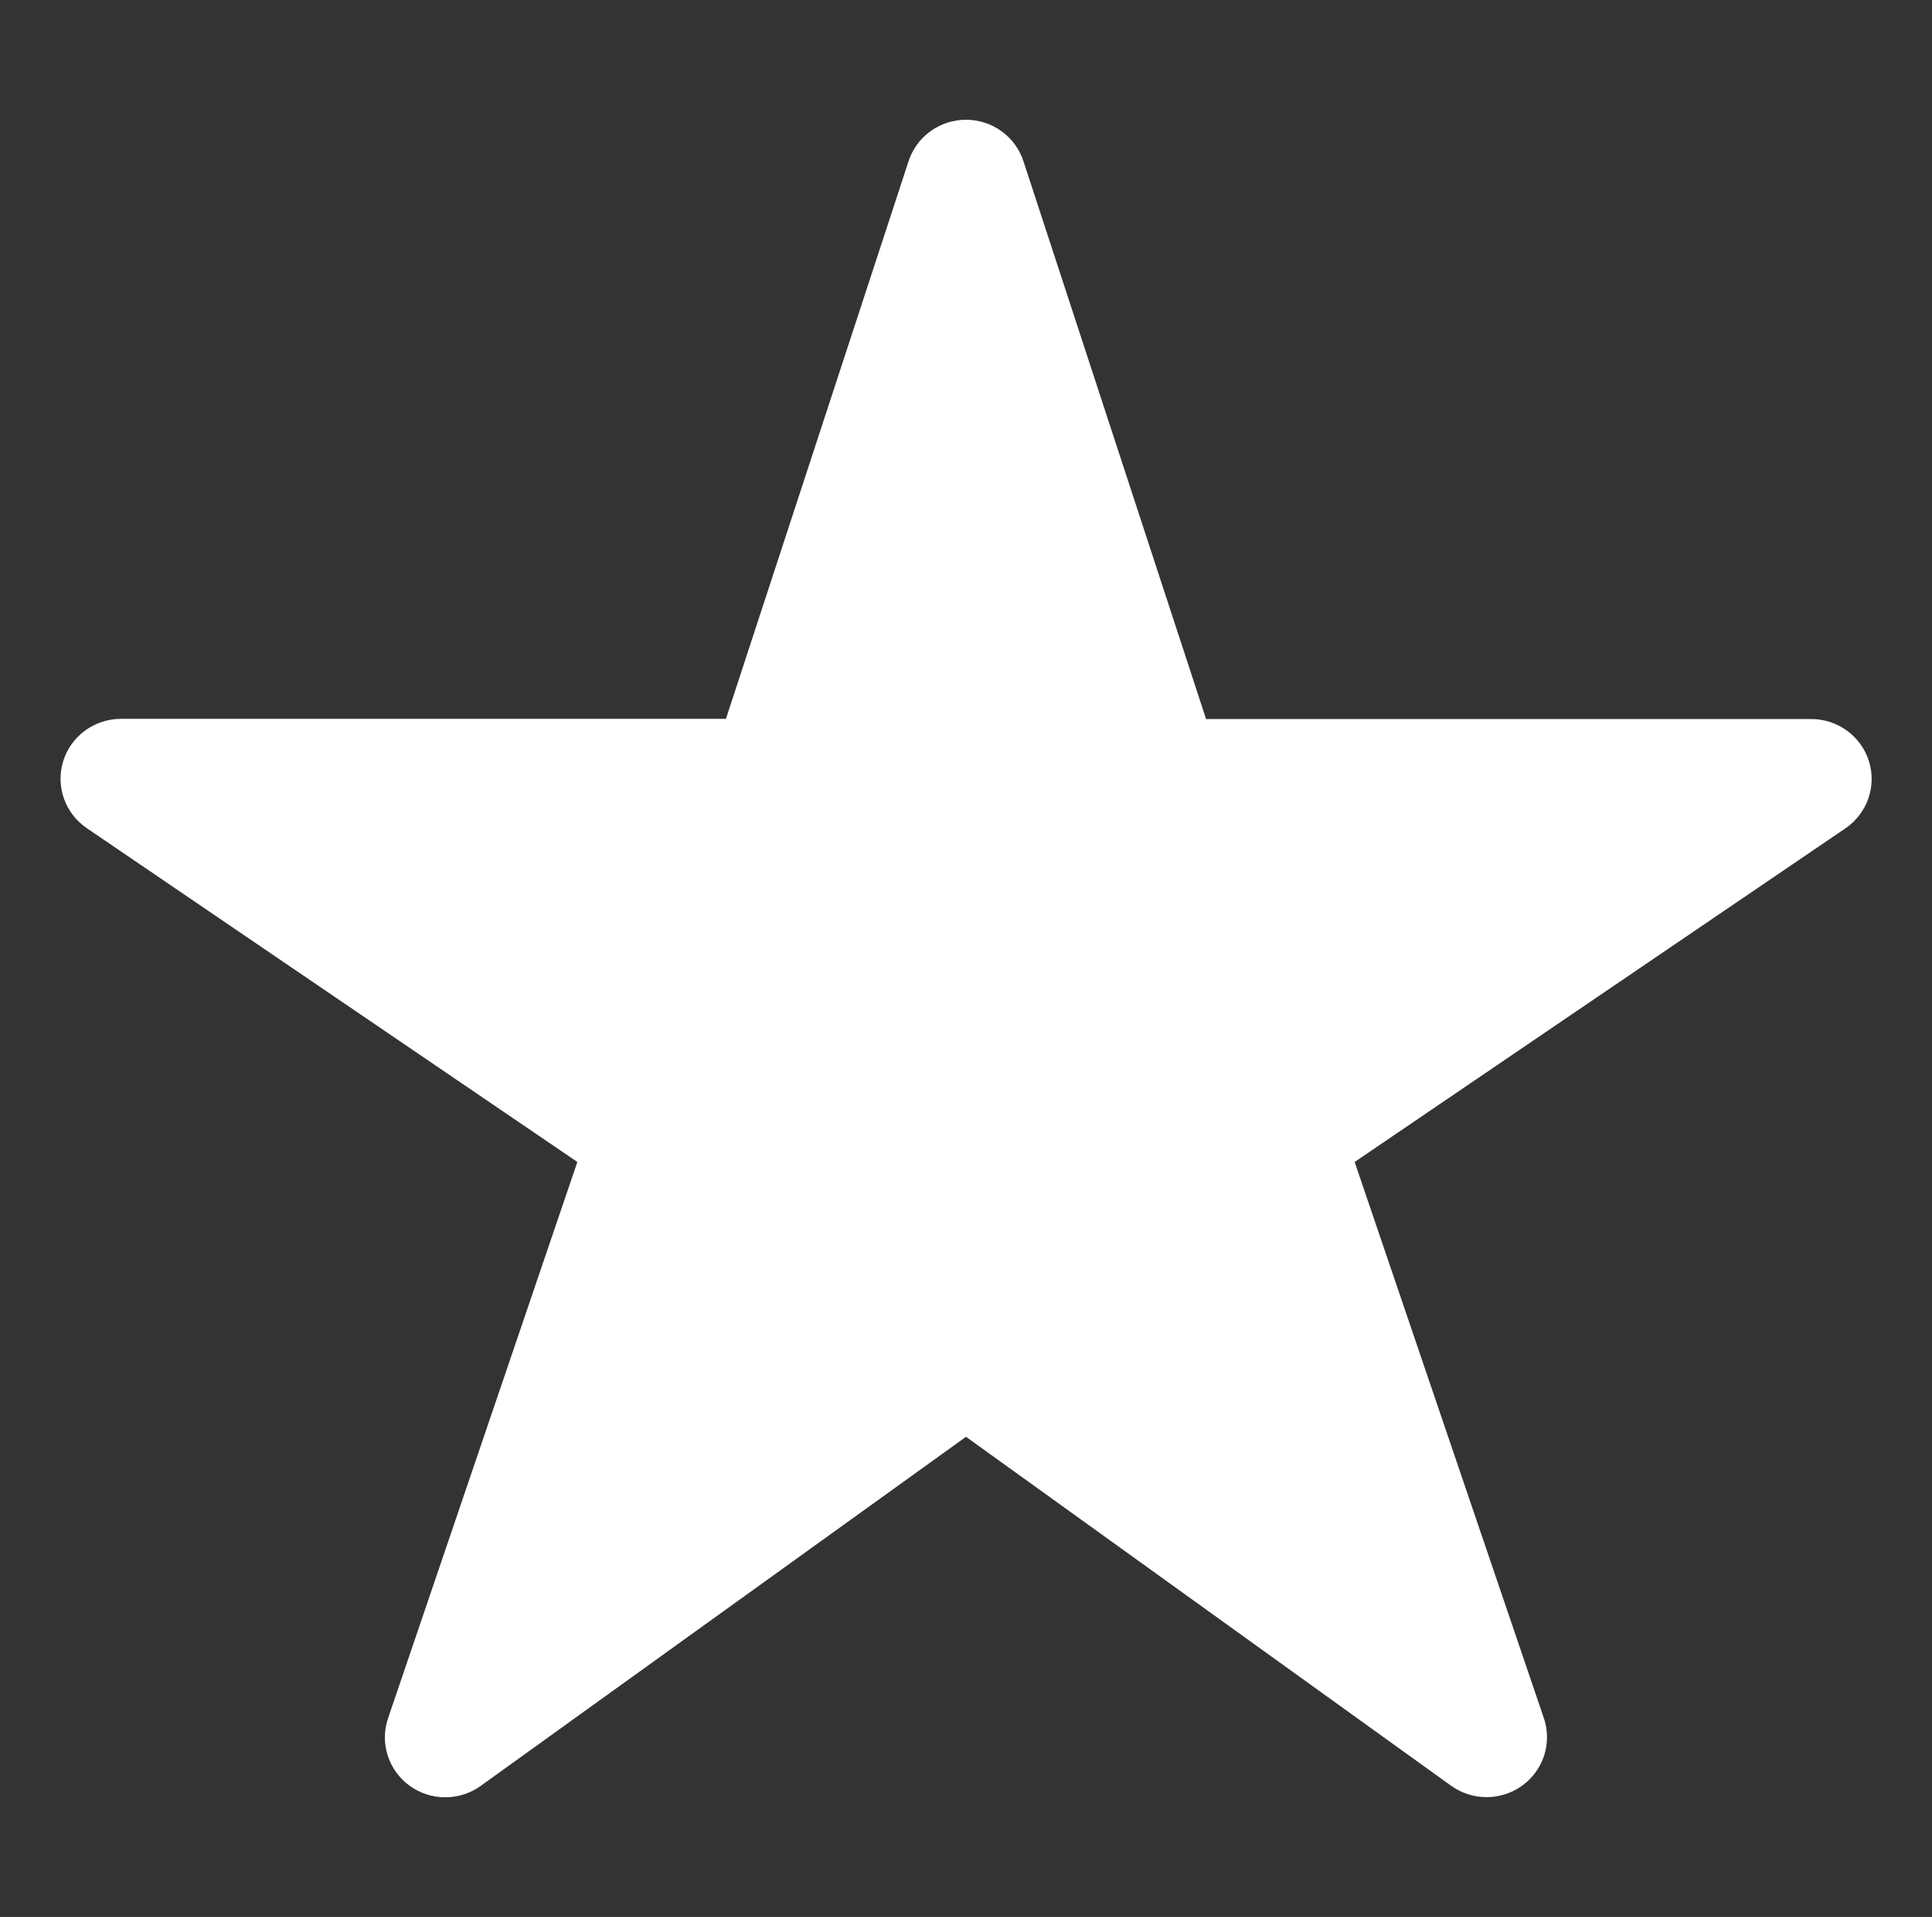 <svg xmlns="http://www.w3.org/2000/svg" width="131" height="130" viewBox="0 0 131 130" fill="none"><rect x="0" y="0" width="131" height="130" fill="#333333" stroke="none"/><path d="M100.809 121.875C99.947 121.878 99.106 121.612 98.406 121.113L65.5 97.439L32.594 121.113C31.891 121.619 31.044 121.89 30.175 121.887C29.307 121.884 28.462 121.607 27.763 121.096C27.064 120.585 26.546 119.866 26.285 119.044C26.025 118.222 26.034 117.339 26.313 116.523L39.147 78.8L5.885 56.164C5.164 55.674 4.621 54.969 4.333 54.15C4.045 53.332 4.029 52.444 4.286 51.616C4.543 50.788 5.061 50.063 5.763 49.547C6.465 49.032 7.314 48.752 8.187 48.75H49.222L61.606 10.931C61.873 10.114 62.393 9.402 63.093 8.898C63.792 8.393 64.635 8.121 65.5 8.121C66.365 8.121 67.208 8.393 67.907 8.898C68.607 9.402 69.127 10.114 69.394 10.931L81.778 48.763H122.812C123.687 48.762 124.538 49.04 125.242 49.554C125.946 50.069 126.466 50.794 126.725 51.623C126.984 52.451 126.968 53.341 126.681 54.16C126.394 54.98 125.849 55.686 125.128 56.177L91.853 78.8L104.68 116.512C104.888 117.123 104.946 117.774 104.85 118.411C104.755 119.049 104.507 119.654 104.129 120.178C103.751 120.702 103.253 121.129 102.675 121.424C102.098 121.719 101.458 121.874 100.809 121.875Z" fill="white"></path></svg>